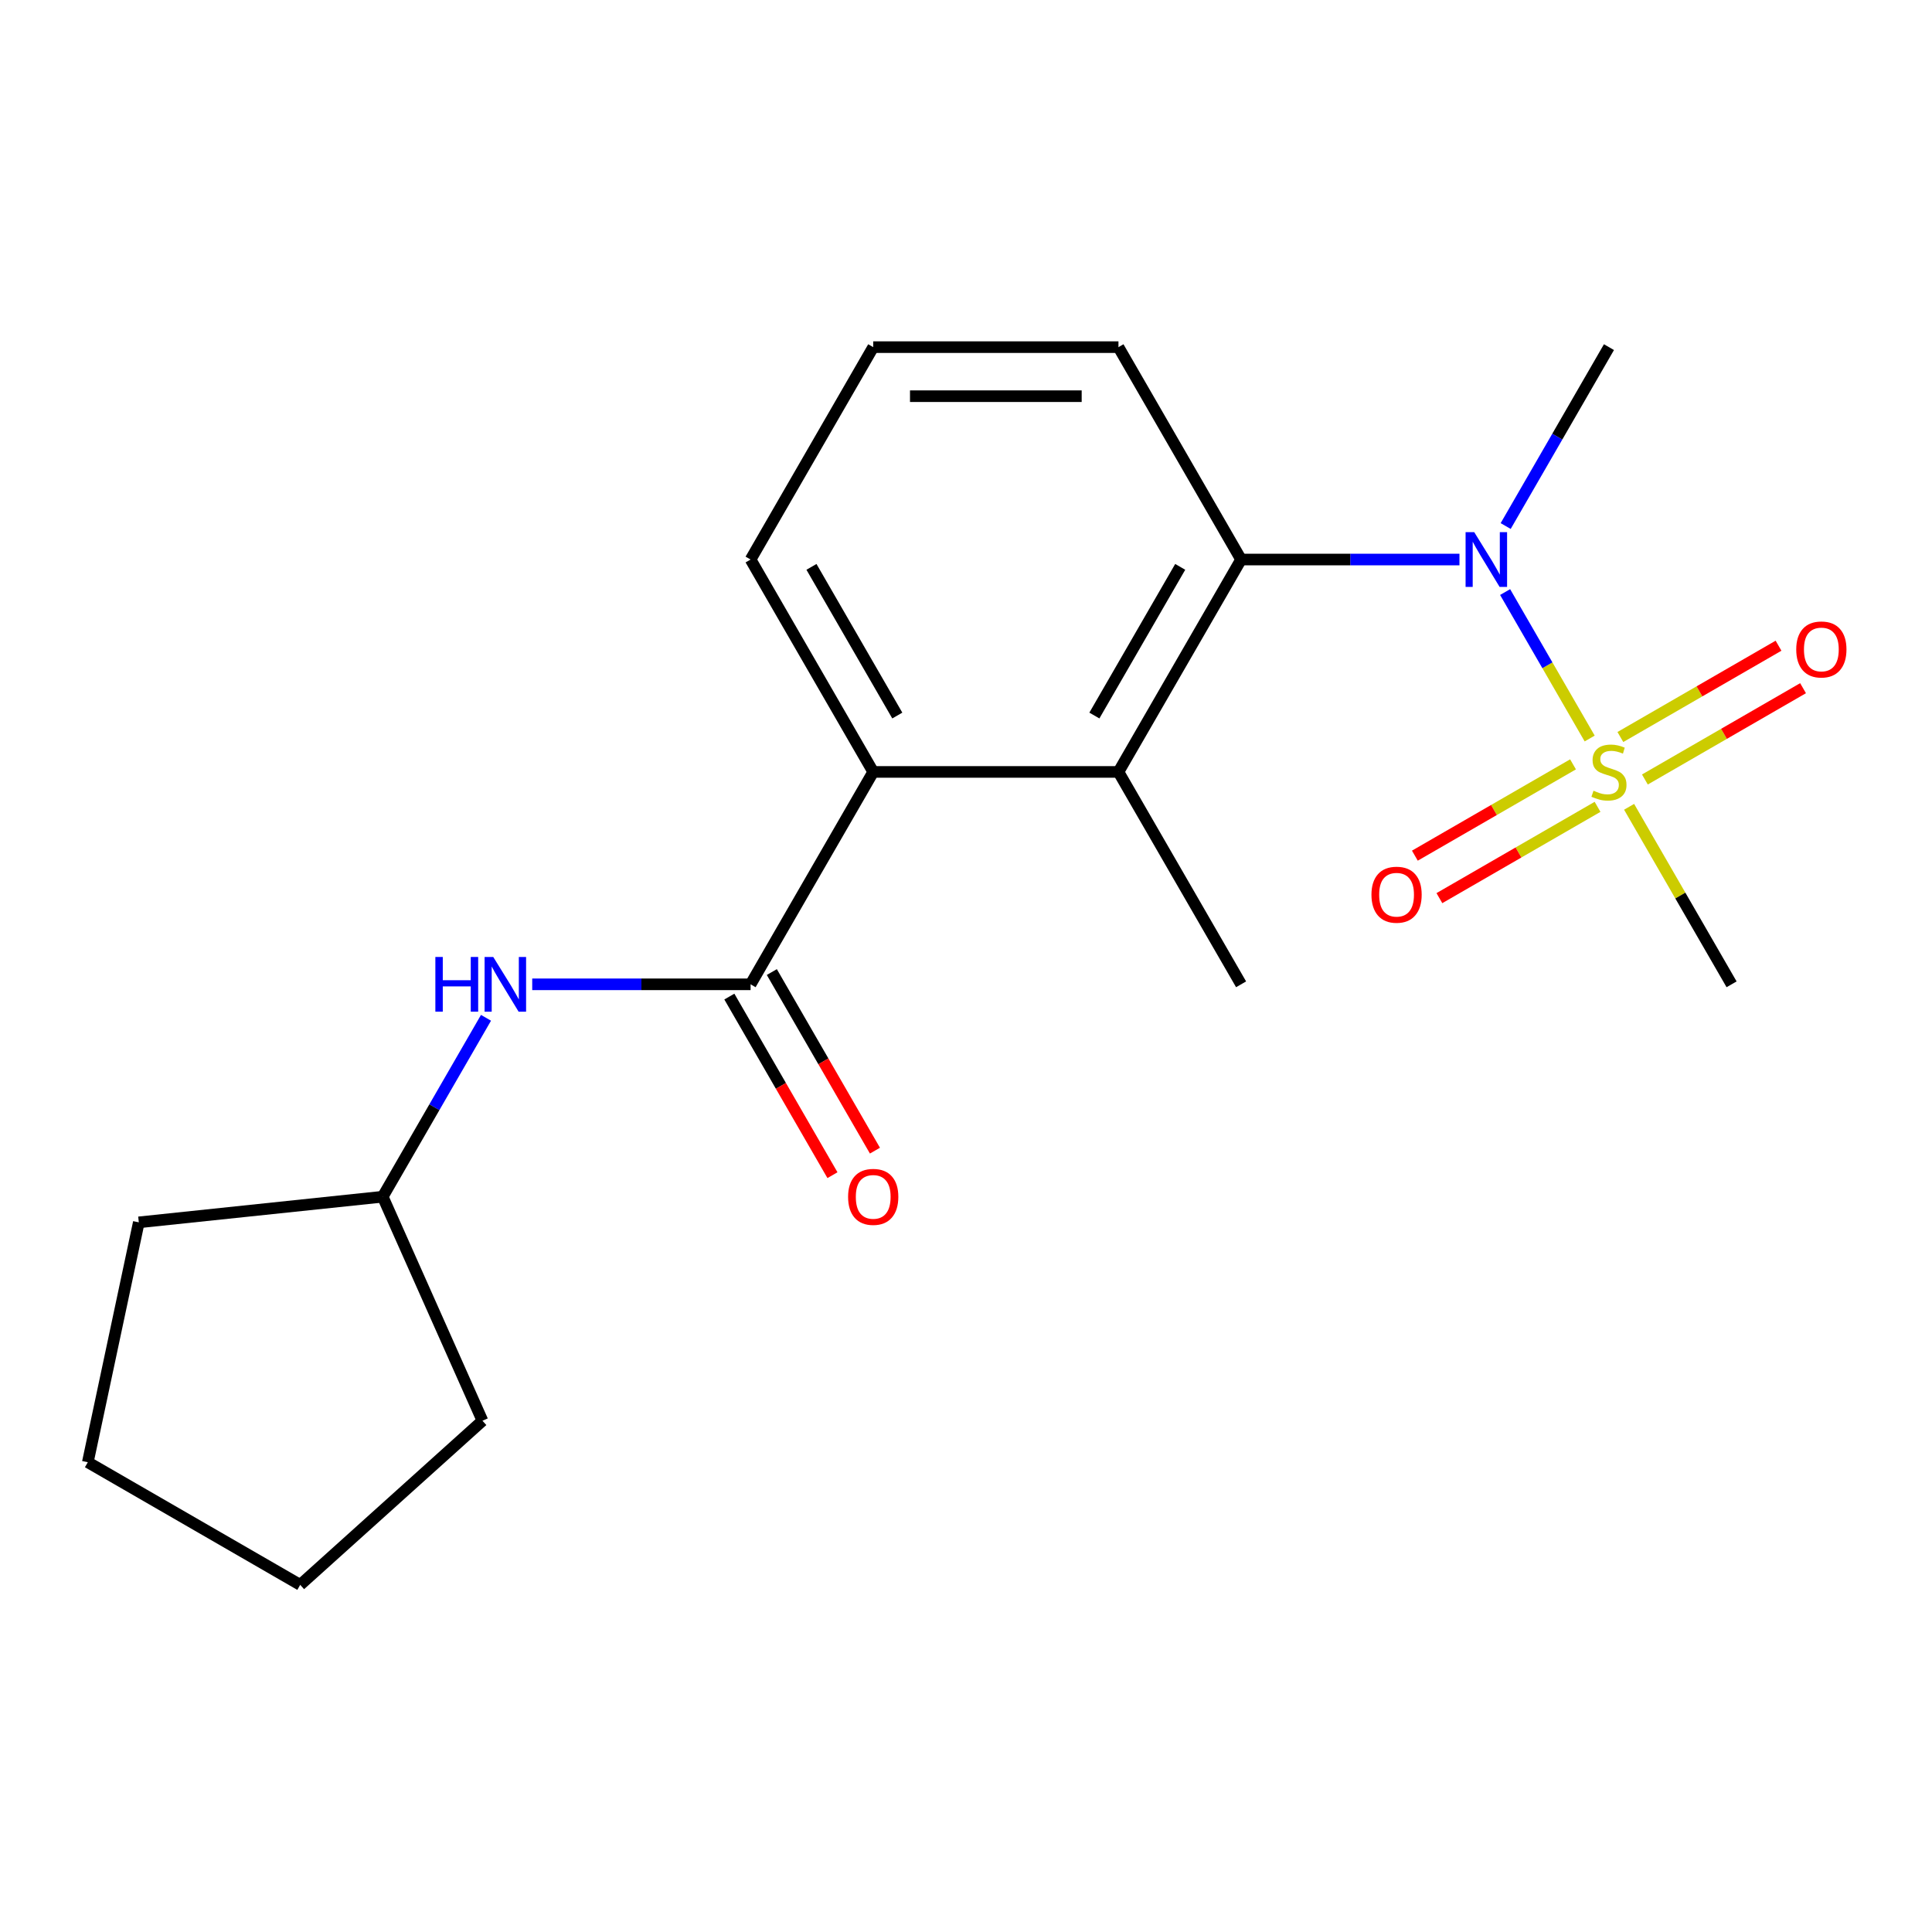 <?xml version='1.0' encoding='iso-8859-1'?>
<svg version='1.1' baseProfile='full'
              xmlns='http://www.w3.org/2000/svg'
                      xmlns:rdkit='http://www.rdkit.org/xml'
                      xmlns:xlink='http://www.w3.org/1999/xlink'
                  xml:space='preserve'
width='1000px' height='1000px' viewBox='0 0 1000 1000'>
<!-- END OF HEADER -->
<rect style='opacity:1.0;fill:#FFFFFF;stroke:none' width='1000' height='1000' x='0' y='0'> </rect>
<path class='bond-0' d='M 822.811,382.254 L 800.928,344.351' style='fill:none;fill-rule:evenodd;stroke:#CCCC00;stroke-width:6px;stroke-linecap:butt;stroke-linejoin:miter;stroke-opacity:1' />
<path class='bond-0' d='M 800.928,344.351 L 779.044,306.448' style='fill:none;fill-rule:evenodd;stroke:#0000FF;stroke-width:6px;stroke-linecap:butt;stroke-linejoin:miter;stroke-opacity:1' />
<path class='bond-6' d='M 814.195,395.628 L 773.265,419.259' style='fill:none;fill-rule:evenodd;stroke:#CCCC00;stroke-width:6px;stroke-linecap:butt;stroke-linejoin:miter;stroke-opacity:1' />
<path class='bond-6' d='M 773.265,419.259 L 732.334,442.89' style='fill:none;fill-rule:evenodd;stroke:#FF0000;stroke-width:6px;stroke-linecap:butt;stroke-linejoin:miter;stroke-opacity:1' />
<path class='bond-6' d='M 826.889,417.615 L 785.959,441.246' style='fill:none;fill-rule:evenodd;stroke:#CCCC00;stroke-width:6px;stroke-linecap:butt;stroke-linejoin:miter;stroke-opacity:1' />
<path class='bond-6' d='M 785.959,441.246 L 745.028,464.877' style='fill:none;fill-rule:evenodd;stroke:#FF0000;stroke-width:6px;stroke-linecap:butt;stroke-linejoin:miter;stroke-opacity:1' />
<path class='bond-7' d='M 851.396,403.466 L 892.326,379.835' style='fill:none;fill-rule:evenodd;stroke:#CCCC00;stroke-width:6px;stroke-linecap:butt;stroke-linejoin:miter;stroke-opacity:1' />
<path class='bond-7' d='M 892.326,379.835 L 933.256,356.204' style='fill:none;fill-rule:evenodd;stroke:#FF0000;stroke-width:6px;stroke-linecap:butt;stroke-linejoin:miter;stroke-opacity:1' />
<path class='bond-7' d='M 838.702,381.479 L 879.632,357.848' style='fill:none;fill-rule:evenodd;stroke:#CCCC00;stroke-width:6px;stroke-linecap:butt;stroke-linejoin:miter;stroke-opacity:1' />
<path class='bond-7' d='M 879.632,357.848 L 920.562,334.217' style='fill:none;fill-rule:evenodd;stroke:#FF0000;stroke-width:6px;stroke-linecap:butt;stroke-linejoin:miter;stroke-opacity:1' />
<path class='bond-9' d='M 843.219,417.601 L 869.742,463.541' style='fill:none;fill-rule:evenodd;stroke:#CCCC00;stroke-width:6px;stroke-linecap:butt;stroke-linejoin:miter;stroke-opacity:1' />
<path class='bond-9' d='M 869.742,463.541 L 896.266,509.481' style='fill:none;fill-rule:evenodd;stroke:#000000;stroke-width:6px;stroke-linecap:butt;stroke-linejoin:miter;stroke-opacity:1' />
<path class='bond-2' d='M 755.412,289.613 L 698.898,289.613' style='fill:none;fill-rule:evenodd;stroke:#0000FF;stroke-width:6px;stroke-linecap:butt;stroke-linejoin:miter;stroke-opacity:1' />
<path class='bond-2' d='M 698.898,289.613 L 642.384,289.613' style='fill:none;fill-rule:evenodd;stroke:#000000;stroke-width:6px;stroke-linecap:butt;stroke-linejoin:miter;stroke-opacity:1' />
<path class='bond-12' d='M 779.333,272.28 L 806.064,225.98' style='fill:none;fill-rule:evenodd;stroke:#0000FF;stroke-width:6px;stroke-linecap:butt;stroke-linejoin:miter;stroke-opacity:1' />
<path class='bond-12' d='M 806.064,225.98 L 832.795,179.679' style='fill:none;fill-rule:evenodd;stroke:#000000;stroke-width:6px;stroke-linecap:butt;stroke-linejoin:miter;stroke-opacity:1' />
<path class='bond-1' d='M 388.503,509.481 L 451.974,399.547' style='fill:none;fill-rule:evenodd;stroke:#000000;stroke-width:6px;stroke-linecap:butt;stroke-linejoin:miter;stroke-opacity:1' />
<path class='bond-5' d='M 388.503,509.481 L 331.99,509.481' style='fill:none;fill-rule:evenodd;stroke:#000000;stroke-width:6px;stroke-linecap:butt;stroke-linejoin:miter;stroke-opacity:1' />
<path class='bond-5' d='M 331.99,509.481 L 275.476,509.481' style='fill:none;fill-rule:evenodd;stroke:#0000FF;stroke-width:6px;stroke-linecap:butt;stroke-linejoin:miter;stroke-opacity:1' />
<path class='bond-8' d='M 377.51,515.828 L 404.195,562.048' style='fill:none;fill-rule:evenodd;stroke:#000000;stroke-width:6px;stroke-linecap:butt;stroke-linejoin:miter;stroke-opacity:1' />
<path class='bond-8' d='M 404.195,562.048 L 430.88,608.268' style='fill:none;fill-rule:evenodd;stroke:#FF0000;stroke-width:6px;stroke-linecap:butt;stroke-linejoin:miter;stroke-opacity:1' />
<path class='bond-8' d='M 399.497,503.134 L 426.182,549.354' style='fill:none;fill-rule:evenodd;stroke:#000000;stroke-width:6px;stroke-linecap:butt;stroke-linejoin:miter;stroke-opacity:1' />
<path class='bond-8' d='M 426.182,549.354 L 452.867,595.574' style='fill:none;fill-rule:evenodd;stroke:#FF0000;stroke-width:6px;stroke-linecap:butt;stroke-linejoin:miter;stroke-opacity:1' />
<path class='bond-3' d='M 642.384,289.613 L 578.914,399.547' style='fill:none;fill-rule:evenodd;stroke:#000000;stroke-width:6px;stroke-linecap:butt;stroke-linejoin:miter;stroke-opacity:1' />
<path class='bond-3' d='M 610.877,293.409 L 566.448,370.363' style='fill:none;fill-rule:evenodd;stroke:#000000;stroke-width:6px;stroke-linecap:butt;stroke-linejoin:miter;stroke-opacity:1' />
<path class='bond-11' d='M 642.384,289.613 L 578.914,179.679' style='fill:none;fill-rule:evenodd;stroke:#000000;stroke-width:6px;stroke-linecap:butt;stroke-linejoin:miter;stroke-opacity:1' />
<path class='bond-4' d='M 578.914,399.547 L 451.974,399.547' style='fill:none;fill-rule:evenodd;stroke:#000000;stroke-width:6px;stroke-linecap:butt;stroke-linejoin:miter;stroke-opacity:1' />
<path class='bond-13' d='M 578.914,399.547 L 642.384,509.481' style='fill:none;fill-rule:evenodd;stroke:#000000;stroke-width:6px;stroke-linecap:butt;stroke-linejoin:miter;stroke-opacity:1' />
<path class='bond-20' d='M 451.974,399.547 L 388.503,289.613' style='fill:none;fill-rule:evenodd;stroke:#000000;stroke-width:6px;stroke-linecap:butt;stroke-linejoin:miter;stroke-opacity:1' />
<path class='bond-20' d='M 464.44,370.363 L 420.011,293.409' style='fill:none;fill-rule:evenodd;stroke:#000000;stroke-width:6px;stroke-linecap:butt;stroke-linejoin:miter;stroke-opacity:1' />
<path class='bond-10' d='M 251.555,526.814 L 224.824,573.115' style='fill:none;fill-rule:evenodd;stroke:#0000FF;stroke-width:6px;stroke-linecap:butt;stroke-linejoin:miter;stroke-opacity:1' />
<path class='bond-10' d='M 224.824,573.115 L 198.092,619.415' style='fill:none;fill-rule:evenodd;stroke:#000000;stroke-width:6px;stroke-linecap:butt;stroke-linejoin:miter;stroke-opacity:1' />
<path class='bond-16' d='M 198.092,619.415 L 249.724,735.381' style='fill:none;fill-rule:evenodd;stroke:#000000;stroke-width:6px;stroke-linecap:butt;stroke-linejoin:miter;stroke-opacity:1' />
<path class='bond-17' d='M 198.092,619.415 L 71.847,632.684' style='fill:none;fill-rule:evenodd;stroke:#000000;stroke-width:6px;stroke-linecap:butt;stroke-linejoin:miter;stroke-opacity:1' />
<path class='bond-15' d='M 578.914,179.679 L 451.974,179.679' style='fill:none;fill-rule:evenodd;stroke:#000000;stroke-width:6px;stroke-linecap:butt;stroke-linejoin:miter;stroke-opacity:1' />
<path class='bond-15' d='M 559.873,205.068 L 471.015,205.068' style='fill:none;fill-rule:evenodd;stroke:#000000;stroke-width:6px;stroke-linecap:butt;stroke-linejoin:miter;stroke-opacity:1' />
<path class='bond-14' d='M 388.503,289.613 L 451.974,179.679' style='fill:none;fill-rule:evenodd;stroke:#000000;stroke-width:6px;stroke-linecap:butt;stroke-linejoin:miter;stroke-opacity:1' />
<path class='bond-19' d='M 249.724,735.381 L 155.388,820.321' style='fill:none;fill-rule:evenodd;stroke:#000000;stroke-width:6px;stroke-linecap:butt;stroke-linejoin:miter;stroke-opacity:1' />
<path class='bond-18' d='M 71.847,632.684 L 45.455,756.85' style='fill:none;fill-rule:evenodd;stroke:#000000;stroke-width:6px;stroke-linecap:butt;stroke-linejoin:miter;stroke-opacity:1' />
<path class='bond-21' d='M 45.455,756.85 L 155.388,820.321' style='fill:none;fill-rule:evenodd;stroke:#000000;stroke-width:6px;stroke-linecap:butt;stroke-linejoin:miter;stroke-opacity:1' />
<path  class='atom-0' d='M 824.795 409.267
Q 825.115 409.387, 826.435 409.947
Q 827.755 410.507, 829.195 410.867
Q 830.675 411.187, 832.115 411.187
Q 834.795 411.187, 836.355 409.907
Q 837.915 408.587, 837.915 406.307
Q 837.915 404.747, 837.115 403.787
Q 836.355 402.827, 835.155 402.307
Q 833.955 401.787, 831.955 401.187
Q 829.435 400.427, 827.915 399.707
Q 826.435 398.987, 825.355 397.467
Q 824.315 395.947, 824.315 393.387
Q 824.315 389.827, 826.715 387.627
Q 829.155 385.427, 833.955 385.427
Q 837.235 385.427, 840.955 386.987
L 840.035 390.067
Q 836.635 388.667, 834.075 388.667
Q 831.315 388.667, 829.795 389.827
Q 828.275 390.947, 828.315 392.907
Q 828.315 394.427, 829.075 395.347
Q 829.875 396.267, 830.995 396.787
Q 832.155 397.307, 834.075 397.907
Q 836.635 398.707, 838.155 399.507
Q 839.675 400.307, 840.755 401.947
Q 841.875 403.547, 841.875 406.307
Q 841.875 410.227, 839.235 412.347
Q 836.635 414.427, 832.275 414.427
Q 829.755 414.427, 827.835 413.867
Q 825.955 413.347, 823.715 412.427
L 824.795 409.267
' fill='#CCCC00'/>
<path  class='atom-1' d='M 763.065 275.453
L 772.345 290.453
Q 773.265 291.933, 774.745 294.613
Q 776.225 297.293, 776.305 297.453
L 776.305 275.453
L 780.065 275.453
L 780.065 303.773
L 776.185 303.773
L 766.225 287.373
Q 765.065 285.453, 763.825 283.253
Q 762.625 281.053, 762.265 280.373
L 762.265 303.773
L 758.585 303.773
L 758.585 275.453
L 763.065 275.453
' fill='#0000FF'/>
<path  class='atom-6' d='M 225.343 495.321
L 229.183 495.321
L 229.183 507.361
L 243.663 507.361
L 243.663 495.321
L 247.503 495.321
L 247.503 523.641
L 243.663 523.641
L 243.663 510.561
L 229.183 510.561
L 229.183 523.641
L 225.343 523.641
L 225.343 495.321
' fill='#0000FF'/>
<path  class='atom-6' d='M 255.303 495.321
L 264.583 510.321
Q 265.503 511.801, 266.983 514.481
Q 268.463 517.161, 268.543 517.321
L 268.543 495.321
L 272.303 495.321
L 272.303 523.641
L 268.423 523.641
L 258.463 507.241
Q 257.303 505.321, 256.063 503.121
Q 254.863 500.921, 254.503 500.241
L 254.503 523.641
L 250.823 523.641
L 250.823 495.321
L 255.303 495.321
' fill='#0000FF'/>
<path  class='atom-7' d='M 709.862 463.097
Q 709.862 456.297, 713.222 452.497
Q 716.582 448.697, 722.862 448.697
Q 729.142 448.697, 732.502 452.497
Q 735.862 456.297, 735.862 463.097
Q 735.862 469.977, 732.462 473.897
Q 729.062 477.777, 722.862 477.777
Q 716.622 477.777, 713.222 473.897
Q 709.862 470.017, 709.862 463.097
M 722.862 474.577
Q 727.182 474.577, 729.502 471.697
Q 731.862 468.777, 731.862 463.097
Q 731.862 457.537, 729.502 454.737
Q 727.182 451.897, 722.862 451.897
Q 718.542 451.897, 716.182 454.697
Q 713.862 457.497, 713.862 463.097
Q 713.862 468.817, 716.182 471.697
Q 718.542 474.577, 722.862 474.577
' fill='#FF0000'/>
<path  class='atom-8' d='M 929.729 336.157
Q 929.729 329.357, 933.089 325.557
Q 936.449 321.757, 942.729 321.757
Q 949.009 321.757, 952.369 325.557
Q 955.729 329.357, 955.729 336.157
Q 955.729 343.037, 952.329 346.957
Q 948.929 350.837, 942.729 350.837
Q 936.489 350.837, 933.089 346.957
Q 929.729 343.077, 929.729 336.157
M 942.729 347.637
Q 947.049 347.637, 949.369 344.757
Q 951.729 341.837, 951.729 336.157
Q 951.729 330.597, 949.369 327.797
Q 947.049 324.957, 942.729 324.957
Q 938.409 324.957, 936.049 327.757
Q 933.729 330.557, 933.729 336.157
Q 933.729 341.877, 936.049 344.757
Q 938.409 347.637, 942.729 347.637
' fill='#FF0000'/>
<path  class='atom-9' d='M 438.974 619.495
Q 438.974 612.695, 442.334 608.895
Q 445.694 605.095, 451.974 605.095
Q 458.254 605.095, 461.614 608.895
Q 464.974 612.695, 464.974 619.495
Q 464.974 626.375, 461.574 630.295
Q 458.174 634.175, 451.974 634.175
Q 445.734 634.175, 442.334 630.295
Q 438.974 626.415, 438.974 619.495
M 451.974 630.975
Q 456.294 630.975, 458.614 628.095
Q 460.974 625.175, 460.974 619.495
Q 460.974 613.935, 458.614 611.135
Q 456.294 608.295, 451.974 608.295
Q 447.654 608.295, 445.294 611.095
Q 442.974 613.895, 442.974 619.495
Q 442.974 625.215, 445.294 628.095
Q 447.654 630.975, 451.974 630.975
' fill='#FF0000'/>
</svg>
